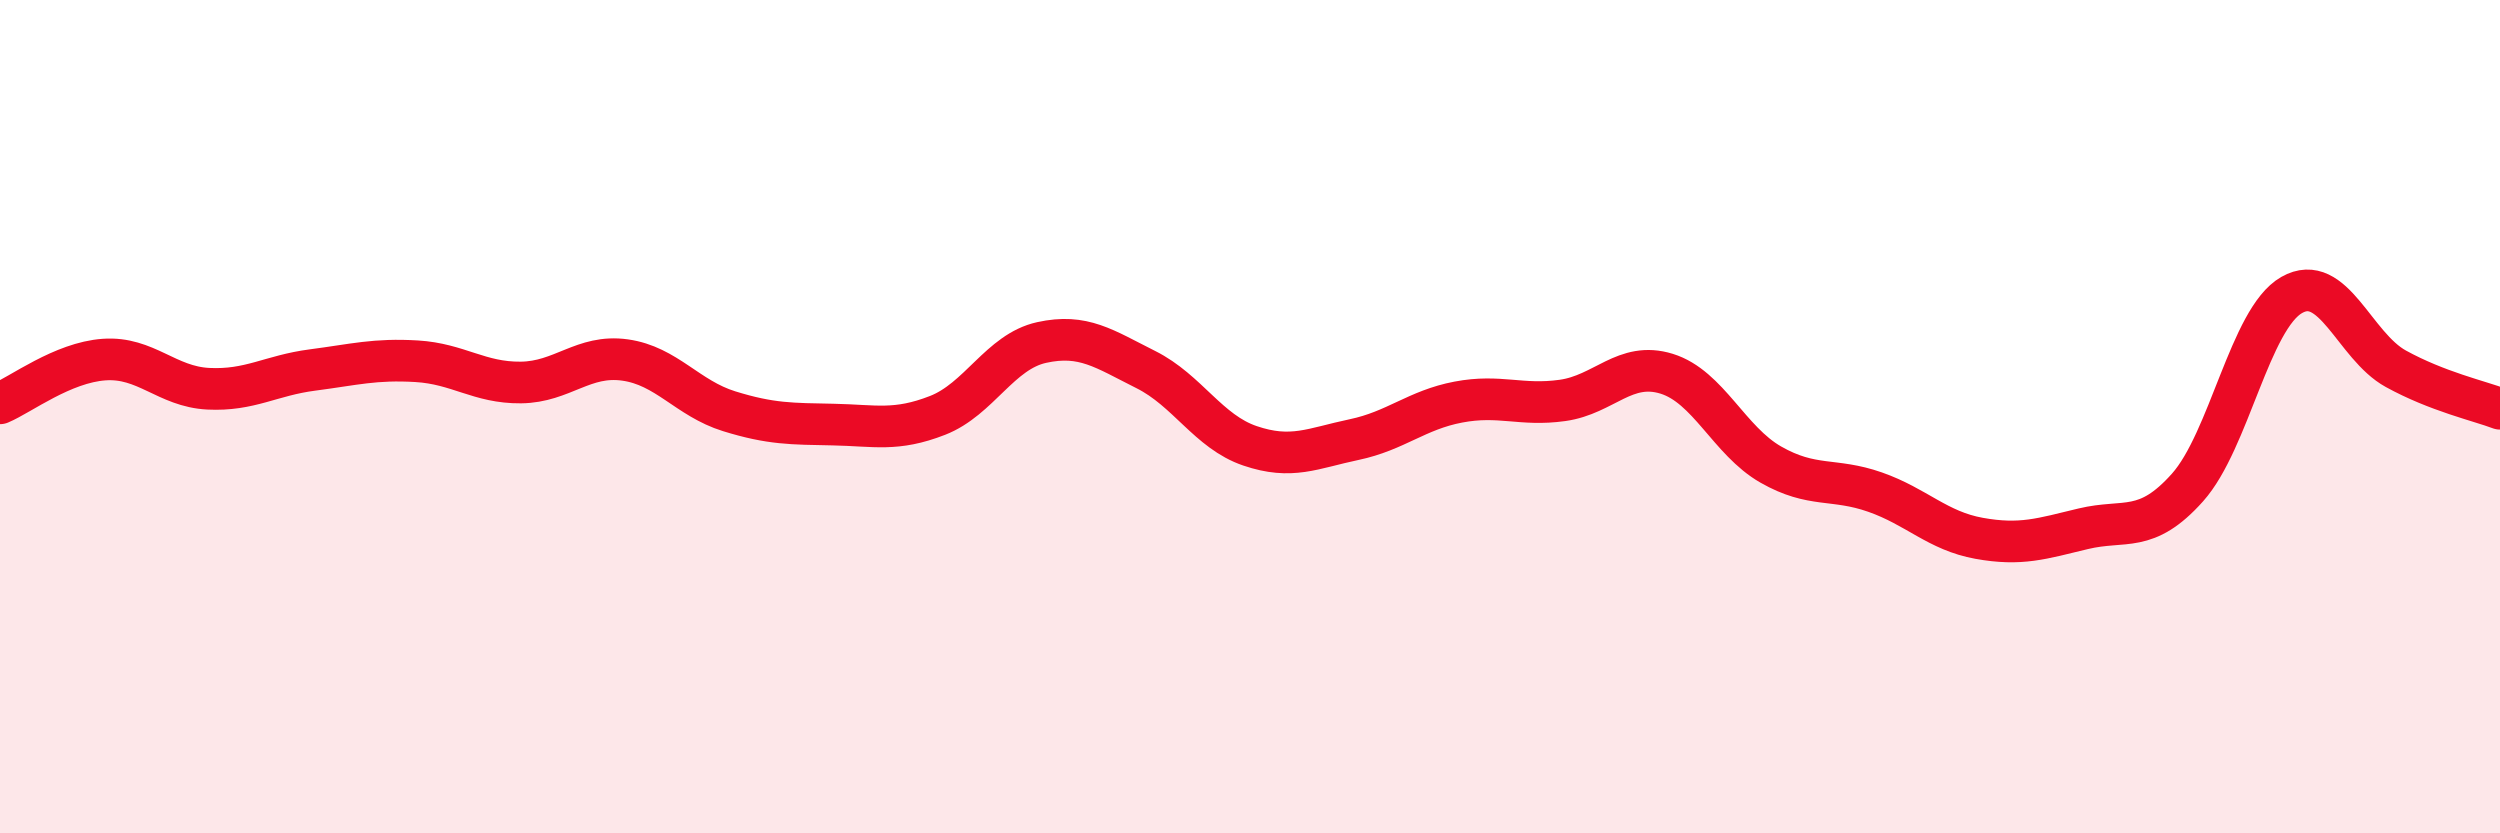 
    <svg width="60" height="20" viewBox="0 0 60 20" xmlns="http://www.w3.org/2000/svg">
      <path
        d="M 0,9.68 C 0.5,9.47 1.5,8.7 2.5,8.63 C 3.5,8.56 4,9.28 5,9.33 C 6,9.38 6.5,9.01 7.5,8.88 C 8.5,8.75 9,8.61 10,8.67 C 11,8.73 11.5,9.19 12.5,9.18 C 13.5,9.17 14,8.5 15,8.64 C 16,8.78 16.5,9.56 17.5,9.87 C 18.5,10.18 19,10.17 20,10.19 C 21,10.21 21.5,10.36 22.5,9.97 C 23.5,9.58 24,8.44 25,8.22 C 26,8 26.5,8.37 27.5,8.87 C 28.5,9.37 29,10.36 30,10.7 C 31,11.04 31.5,10.76 32.5,10.55 C 33.5,10.34 34,9.84 35,9.65 C 36,9.46 36.5,9.75 37.5,9.61 C 38.5,9.47 39,8.66 40,8.97 C 41,9.28 41.5,10.58 42.5,11.15 C 43.5,11.72 44,11.46 45,11.81 C 46,12.16 46.5,12.74 47.5,12.92 C 48.5,13.1 49,12.93 50,12.69 C 51,12.45 51.5,12.82 52.5,11.7 C 53.5,10.58 54,7.65 55,7.08 C 56,6.51 56.5,8.3 57.5,8.85 C 58.5,9.4 59.5,9.62 60,9.81L60 20L0 20Z"
        fill="#EB0A25"
        opacity="0.1"
        stroke-linecap="round"
        stroke-linejoin="round"
      />
      <path
        d="M 0,9.68 C 0.5,9.47 1.5,8.7 2.5,8.63 C 3.5,8.56 4,9.28 5,9.33 C 6,9.38 6.5,9.01 7.5,8.88 C 8.5,8.75 9,8.61 10,8.67 C 11,8.73 11.5,9.19 12.5,9.18 C 13.5,9.17 14,8.5 15,8.64 C 16,8.78 16.5,9.56 17.5,9.87 C 18.5,10.18 19,10.17 20,10.19 C 21,10.21 21.5,10.36 22.5,9.97 C 23.5,9.58 24,8.44 25,8.22 C 26,8 26.5,8.37 27.5,8.87 C 28.5,9.37 29,10.36 30,10.7 C 31,11.04 31.5,10.76 32.5,10.55 C 33.5,10.34 34,9.84 35,9.65 C 36,9.46 36.5,9.75 37.5,9.61 C 38.5,9.47 39,8.66 40,8.97 C 41,9.28 41.5,10.58 42.5,11.15 C 43.5,11.72 44,11.46 45,11.81 C 46,12.16 46.5,12.74 47.5,12.92 C 48.5,13.1 49,12.93 50,12.69 C 51,12.45 51.5,12.82 52.5,11.7 C 53.5,10.58 54,7.65 55,7.08 C 56,6.51 56.5,8.3 57.5,8.85 C 58.5,9.4 59.5,9.62 60,9.81"
        stroke="#EB0A25"
        stroke-width="1"
        fill="none"
        stroke-linecap="round"
        stroke-linejoin="round"
      />
    </svg>
  